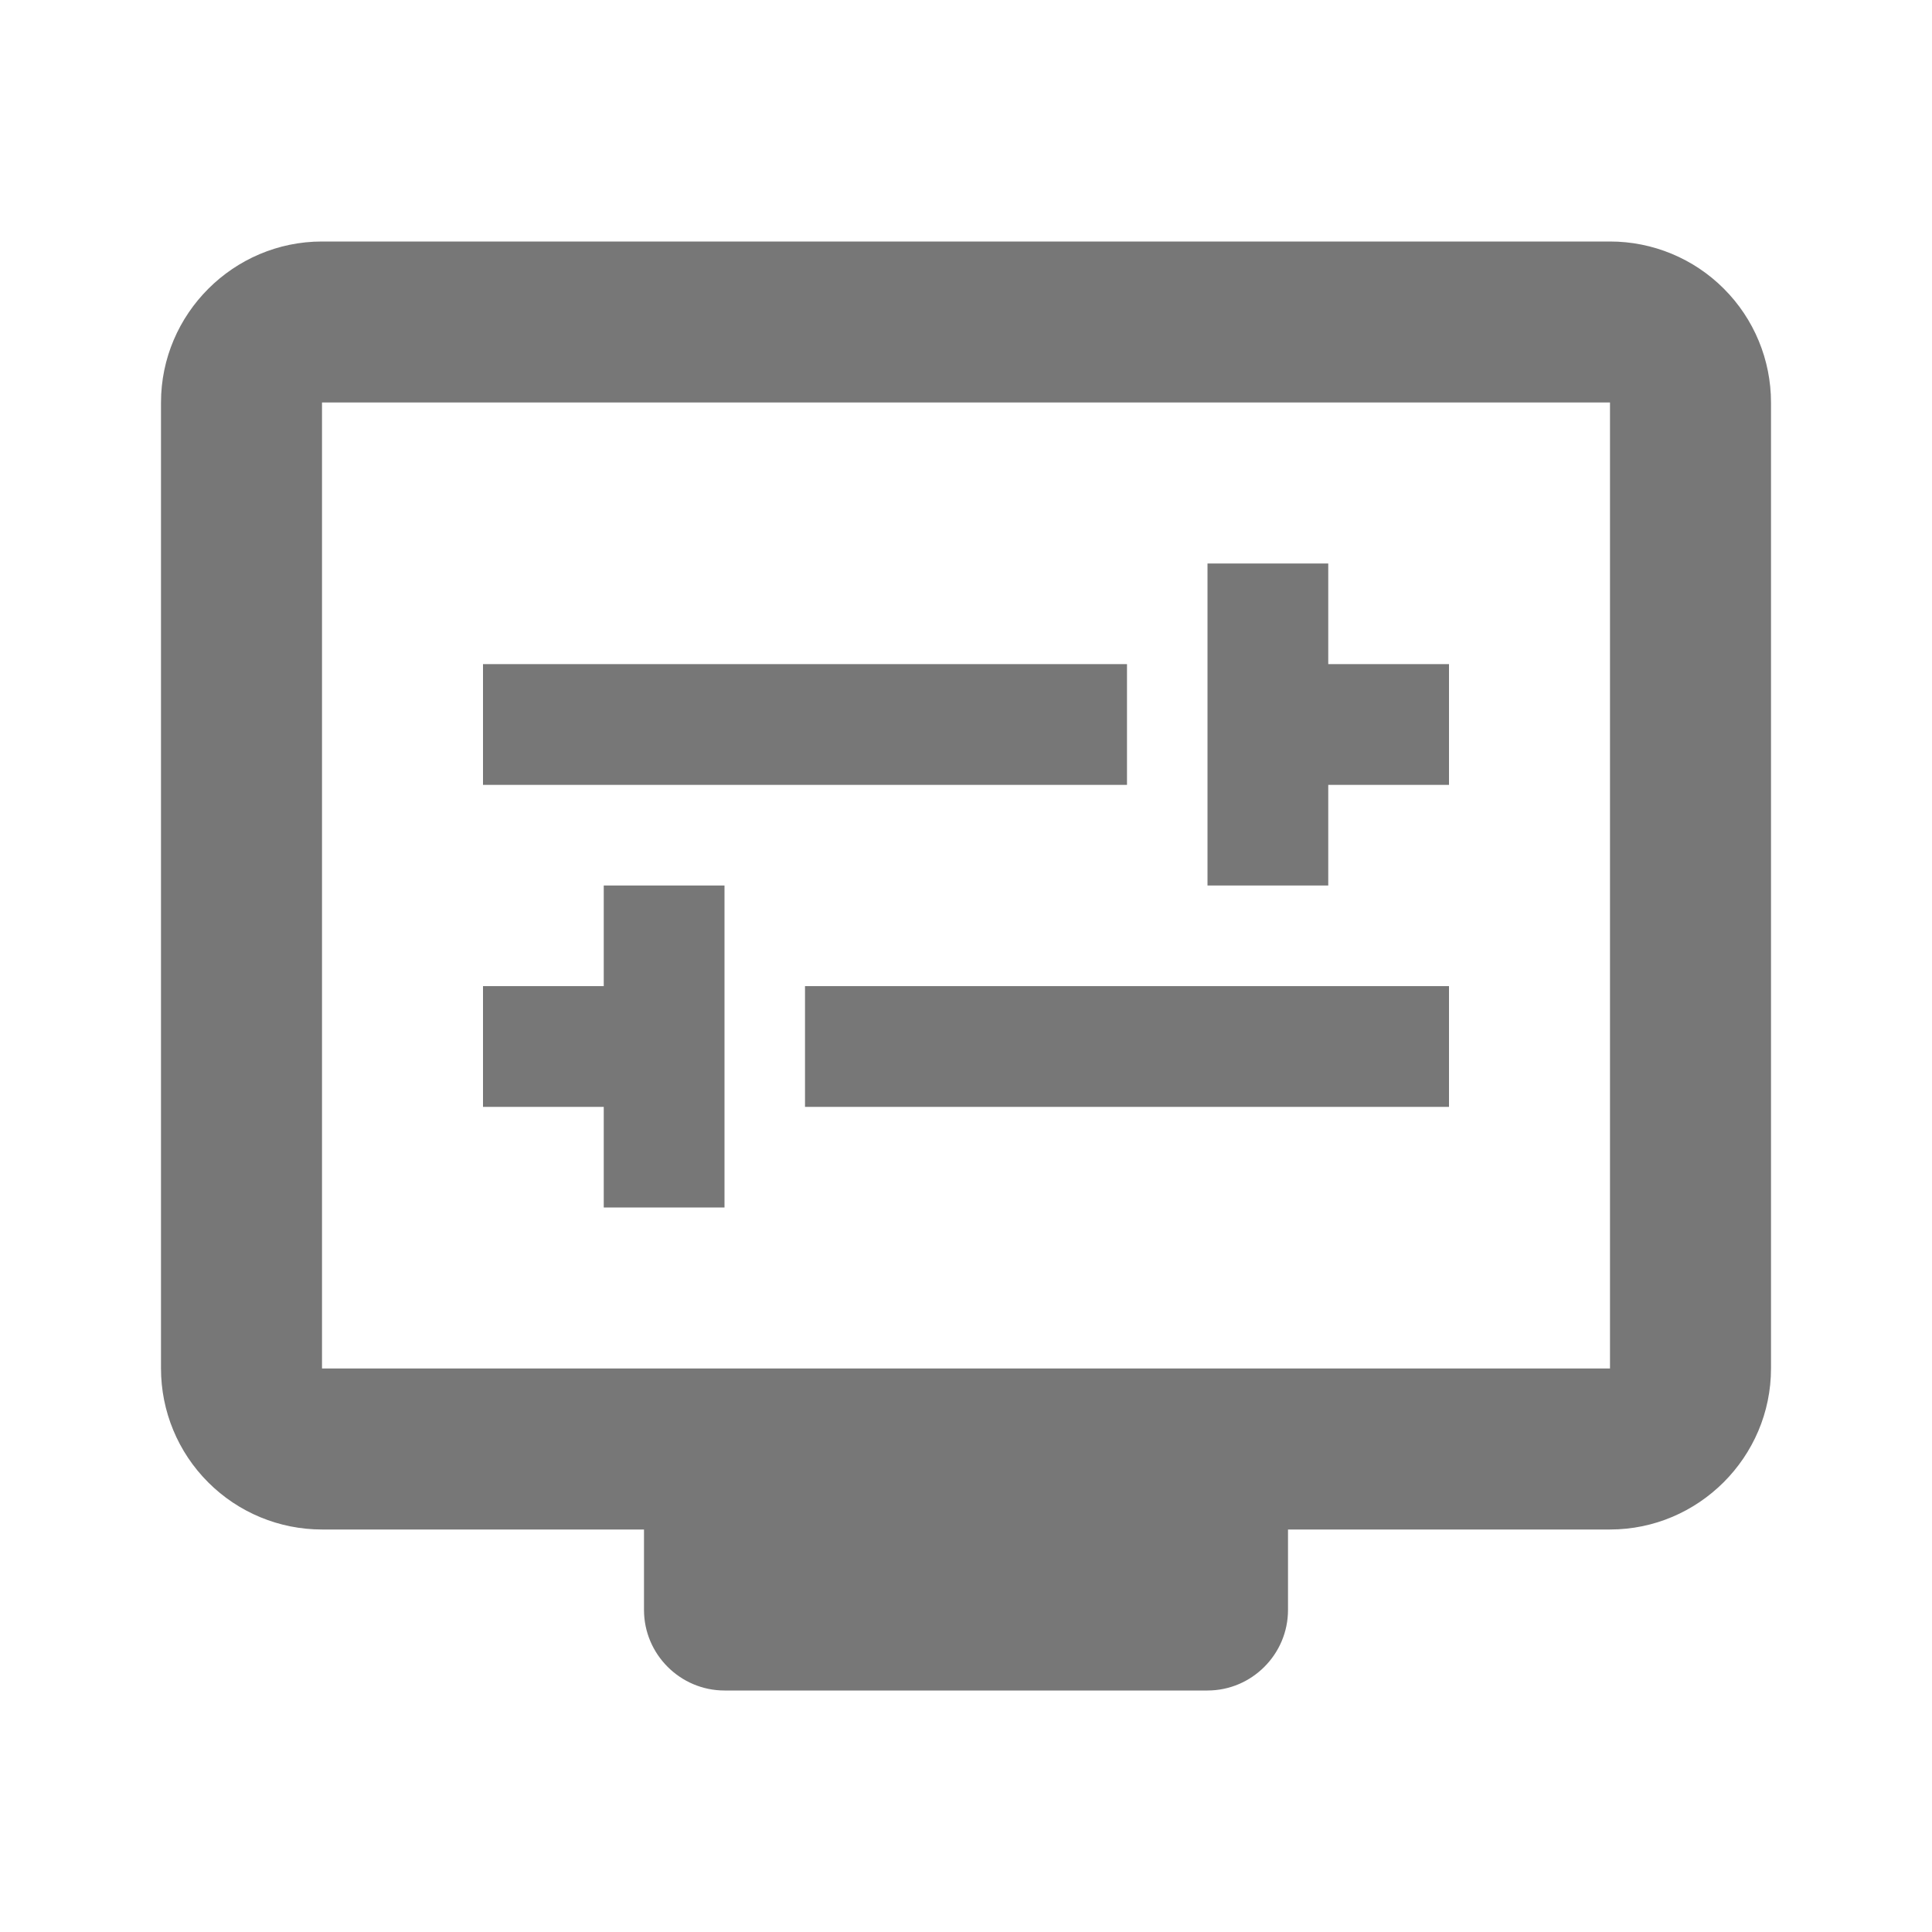 <svg width="48" height="48" viewBox="0 0 48 48" fill="none" xmlns="http://www.w3.org/2000/svg">
<path d="M40 6H8C5.8 6 4 7.8 4 10V34C4 35.061 4.421 36.078 5.172 36.828C5.922 37.579 6.939 38 8 38H16V40C16 41.1 16.9 42 18 42H30C31.1 42 32 41.1 32 40V38H40C42.2 38 44 36.2 44 34V10C44 8.939 43.579 7.922 42.828 7.172C42.078 6.421 41.061 6 40 6ZM40 34H8V10H40V34Z" fill="#777777"/>
<path d="M12 16.5H28V19.5H12V16.5ZM33 19.5H36V16.5H33V14H30V22H33V19.5ZM20 24.5H36V27.5H20V24.5ZM15 30H18V22H15V24.5H12V27.5H15V30Z" fill="#777777"/>
</svg>
